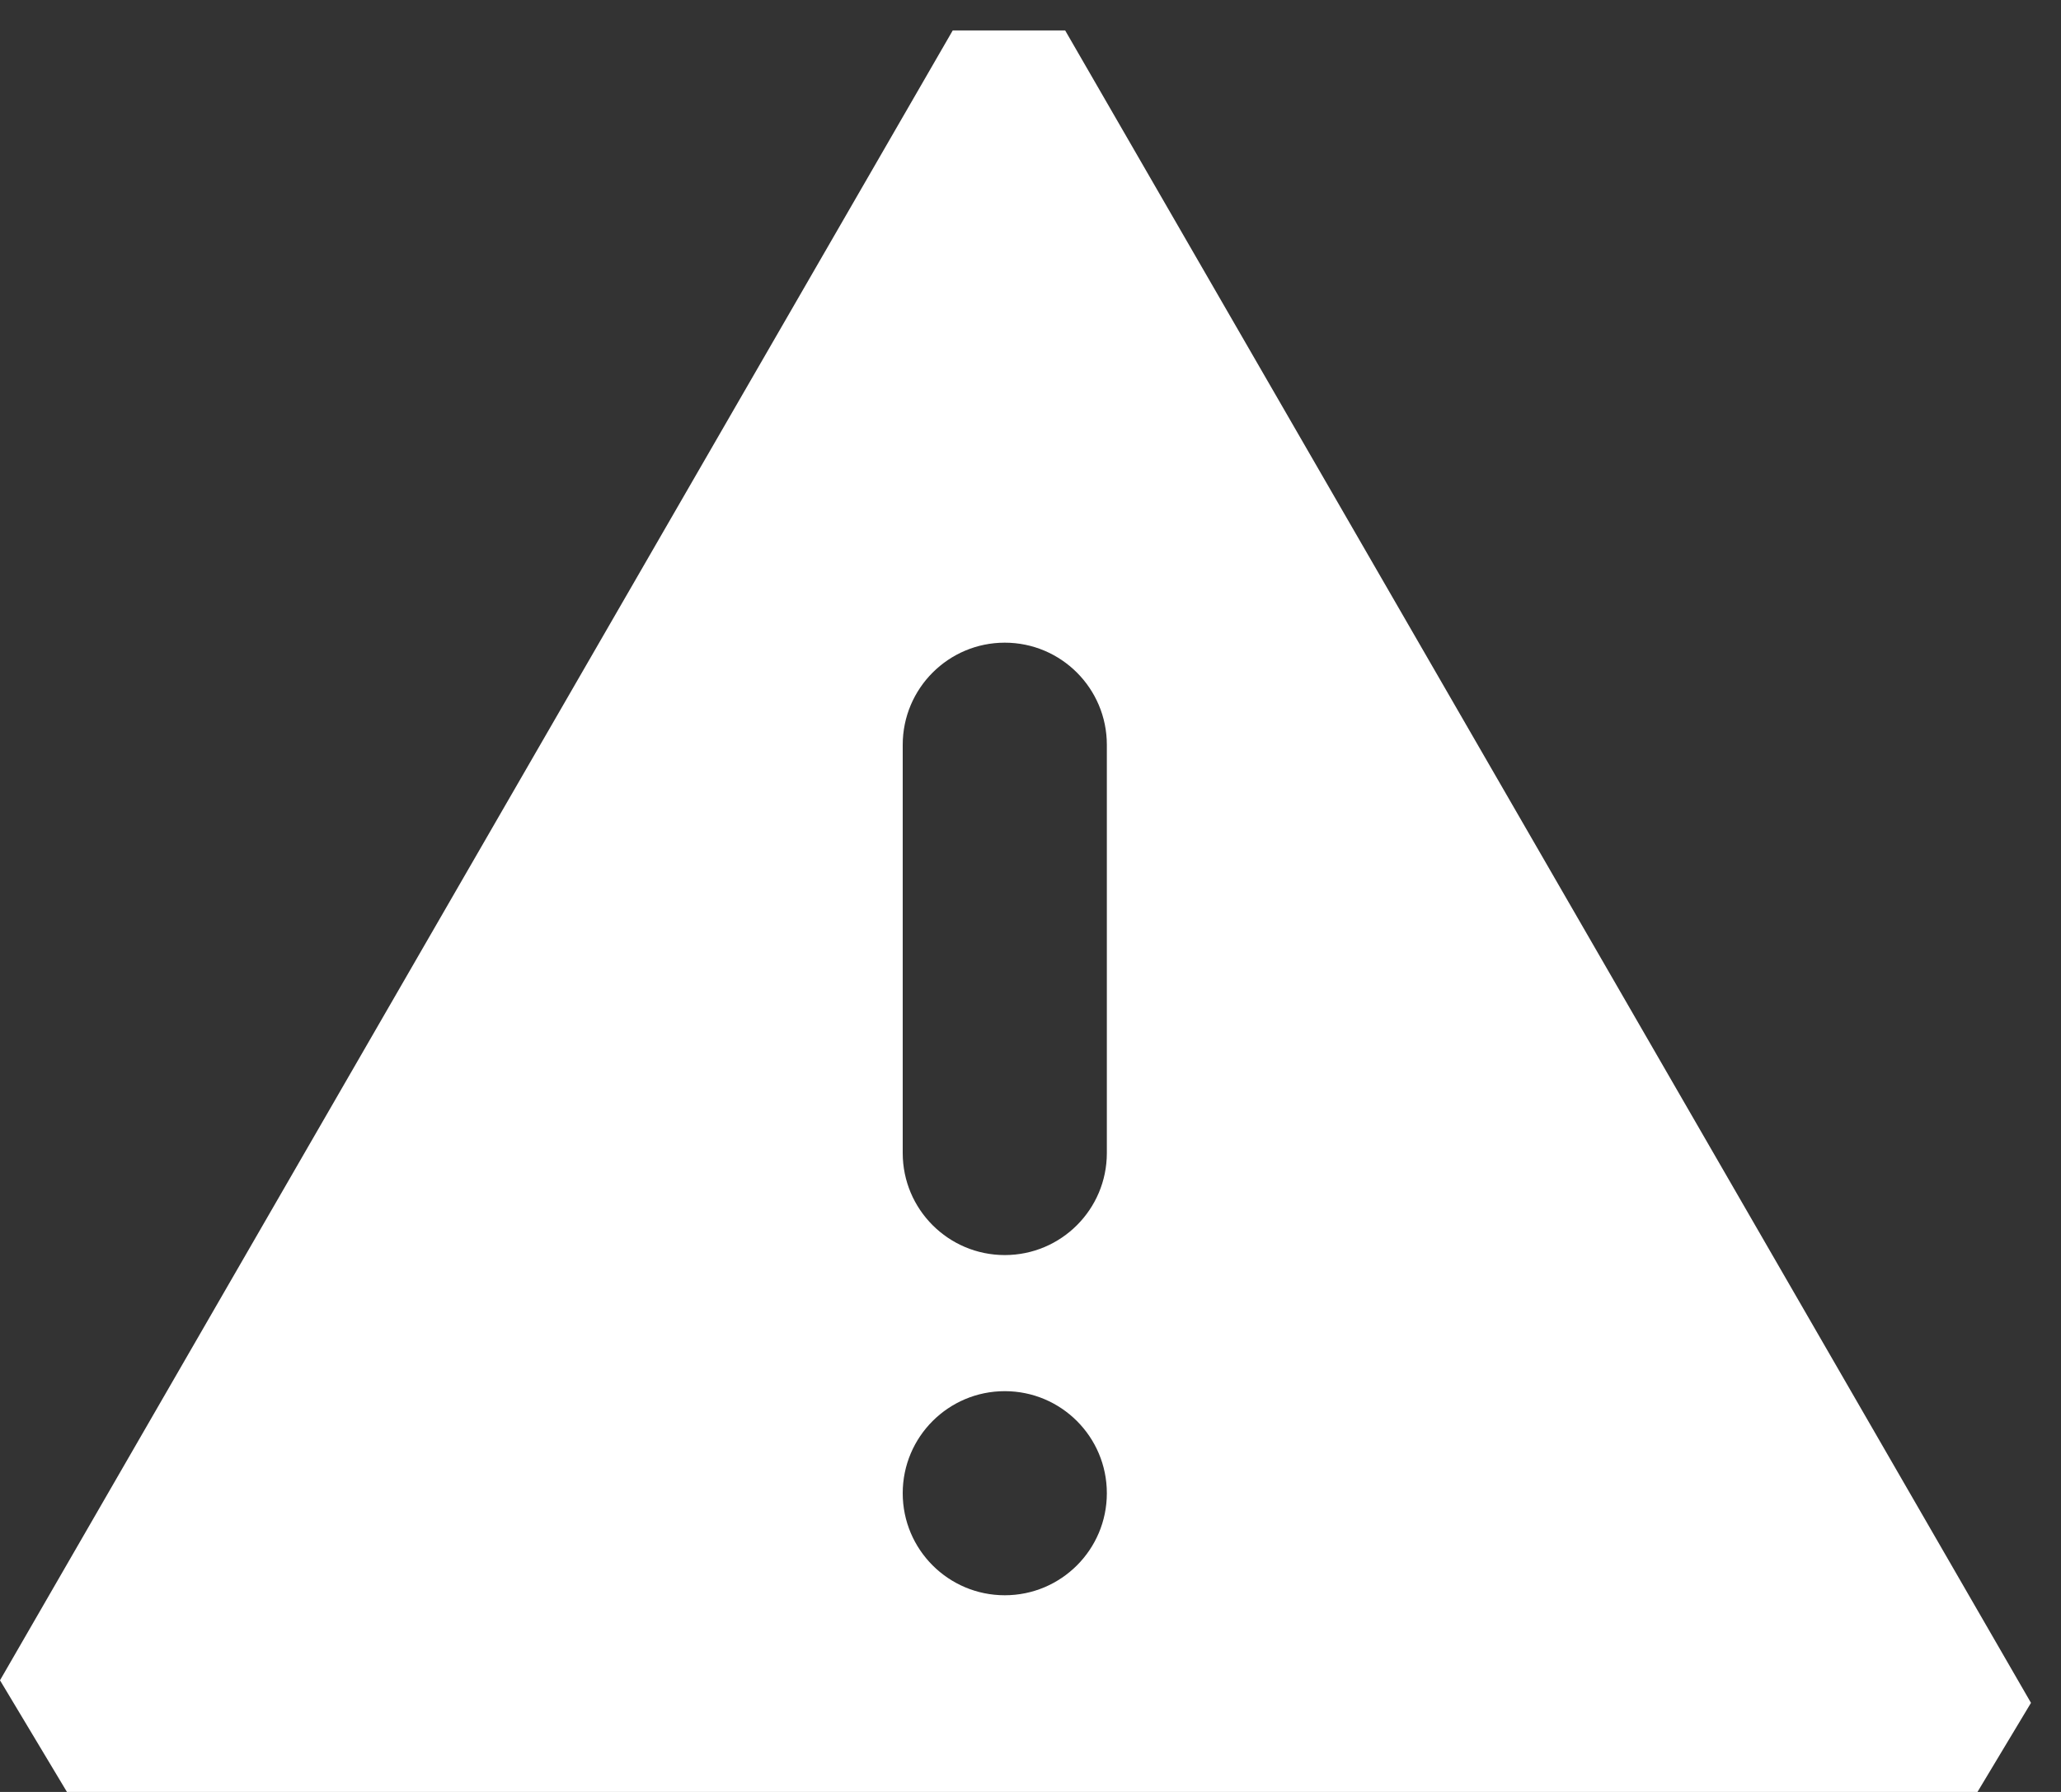 <?xml version="1.0" encoding="utf-8"?>
<!-- Generator: Adobe Illustrator 15.0.2, SVG Export Plug-In  -->
<!DOCTYPE svg PUBLIC "-//W3C//DTD SVG 1.1//EN" "http://www.w3.org/Graphics/SVG/1.1/DTD/svg11.dtd">
<svg version="1.1"
	 xmlns="http://www.w3.org/2000/svg" xmlns:xlink="http://www.w3.org/1999/xlink" xmlns:a="http://ns.adobe.com/AdobeSVGViewerExtensions/3.0/"
	 x="0px" y="0px" width="23px" height="20px" viewBox="0 -0.34 23 20" enable-background="new 0 -0.34 23 20" xml:space="preserve">
<rect x="0" y="-0.34" width="23" height="20" fill="#333333" stroke="none"/>
<defs>
</defs>
<g>
	<defs>
		<rect id="SVGID_1_" width="22.664" height="19.66"/>
	</defs>
	<clipPath id="SVGID_2_">
		<use xlink:href="#SVGID_1_"  overflow="visible"/>
	</clipPath>
	<path clip-path="url(#SVGID_2_)" fill-rule="evenodd" clip-rule="evenodd" fill="#FFFFFF" d="M11.887,0h-1.255L0,18.414
		l0.747,1.246h21.321l0.597-0.994L11.887,0z M11.213,17.465c-0.629,0-1.139-0.51-1.139-1.139s0.51-1.139,1.139-1.139
		s1.139,0.51,1.139,1.139S11.842,17.465,11.213,17.465 M12.352,12.529c0,0.629-0.51,1.139-1.139,1.139s-1.139-0.51-1.139-1.139
		V7.973c0-0.629,0.51-1.14,1.139-1.14s1.139,0.511,1.139,1.14V12.529z"/>
</g>
</svg>
